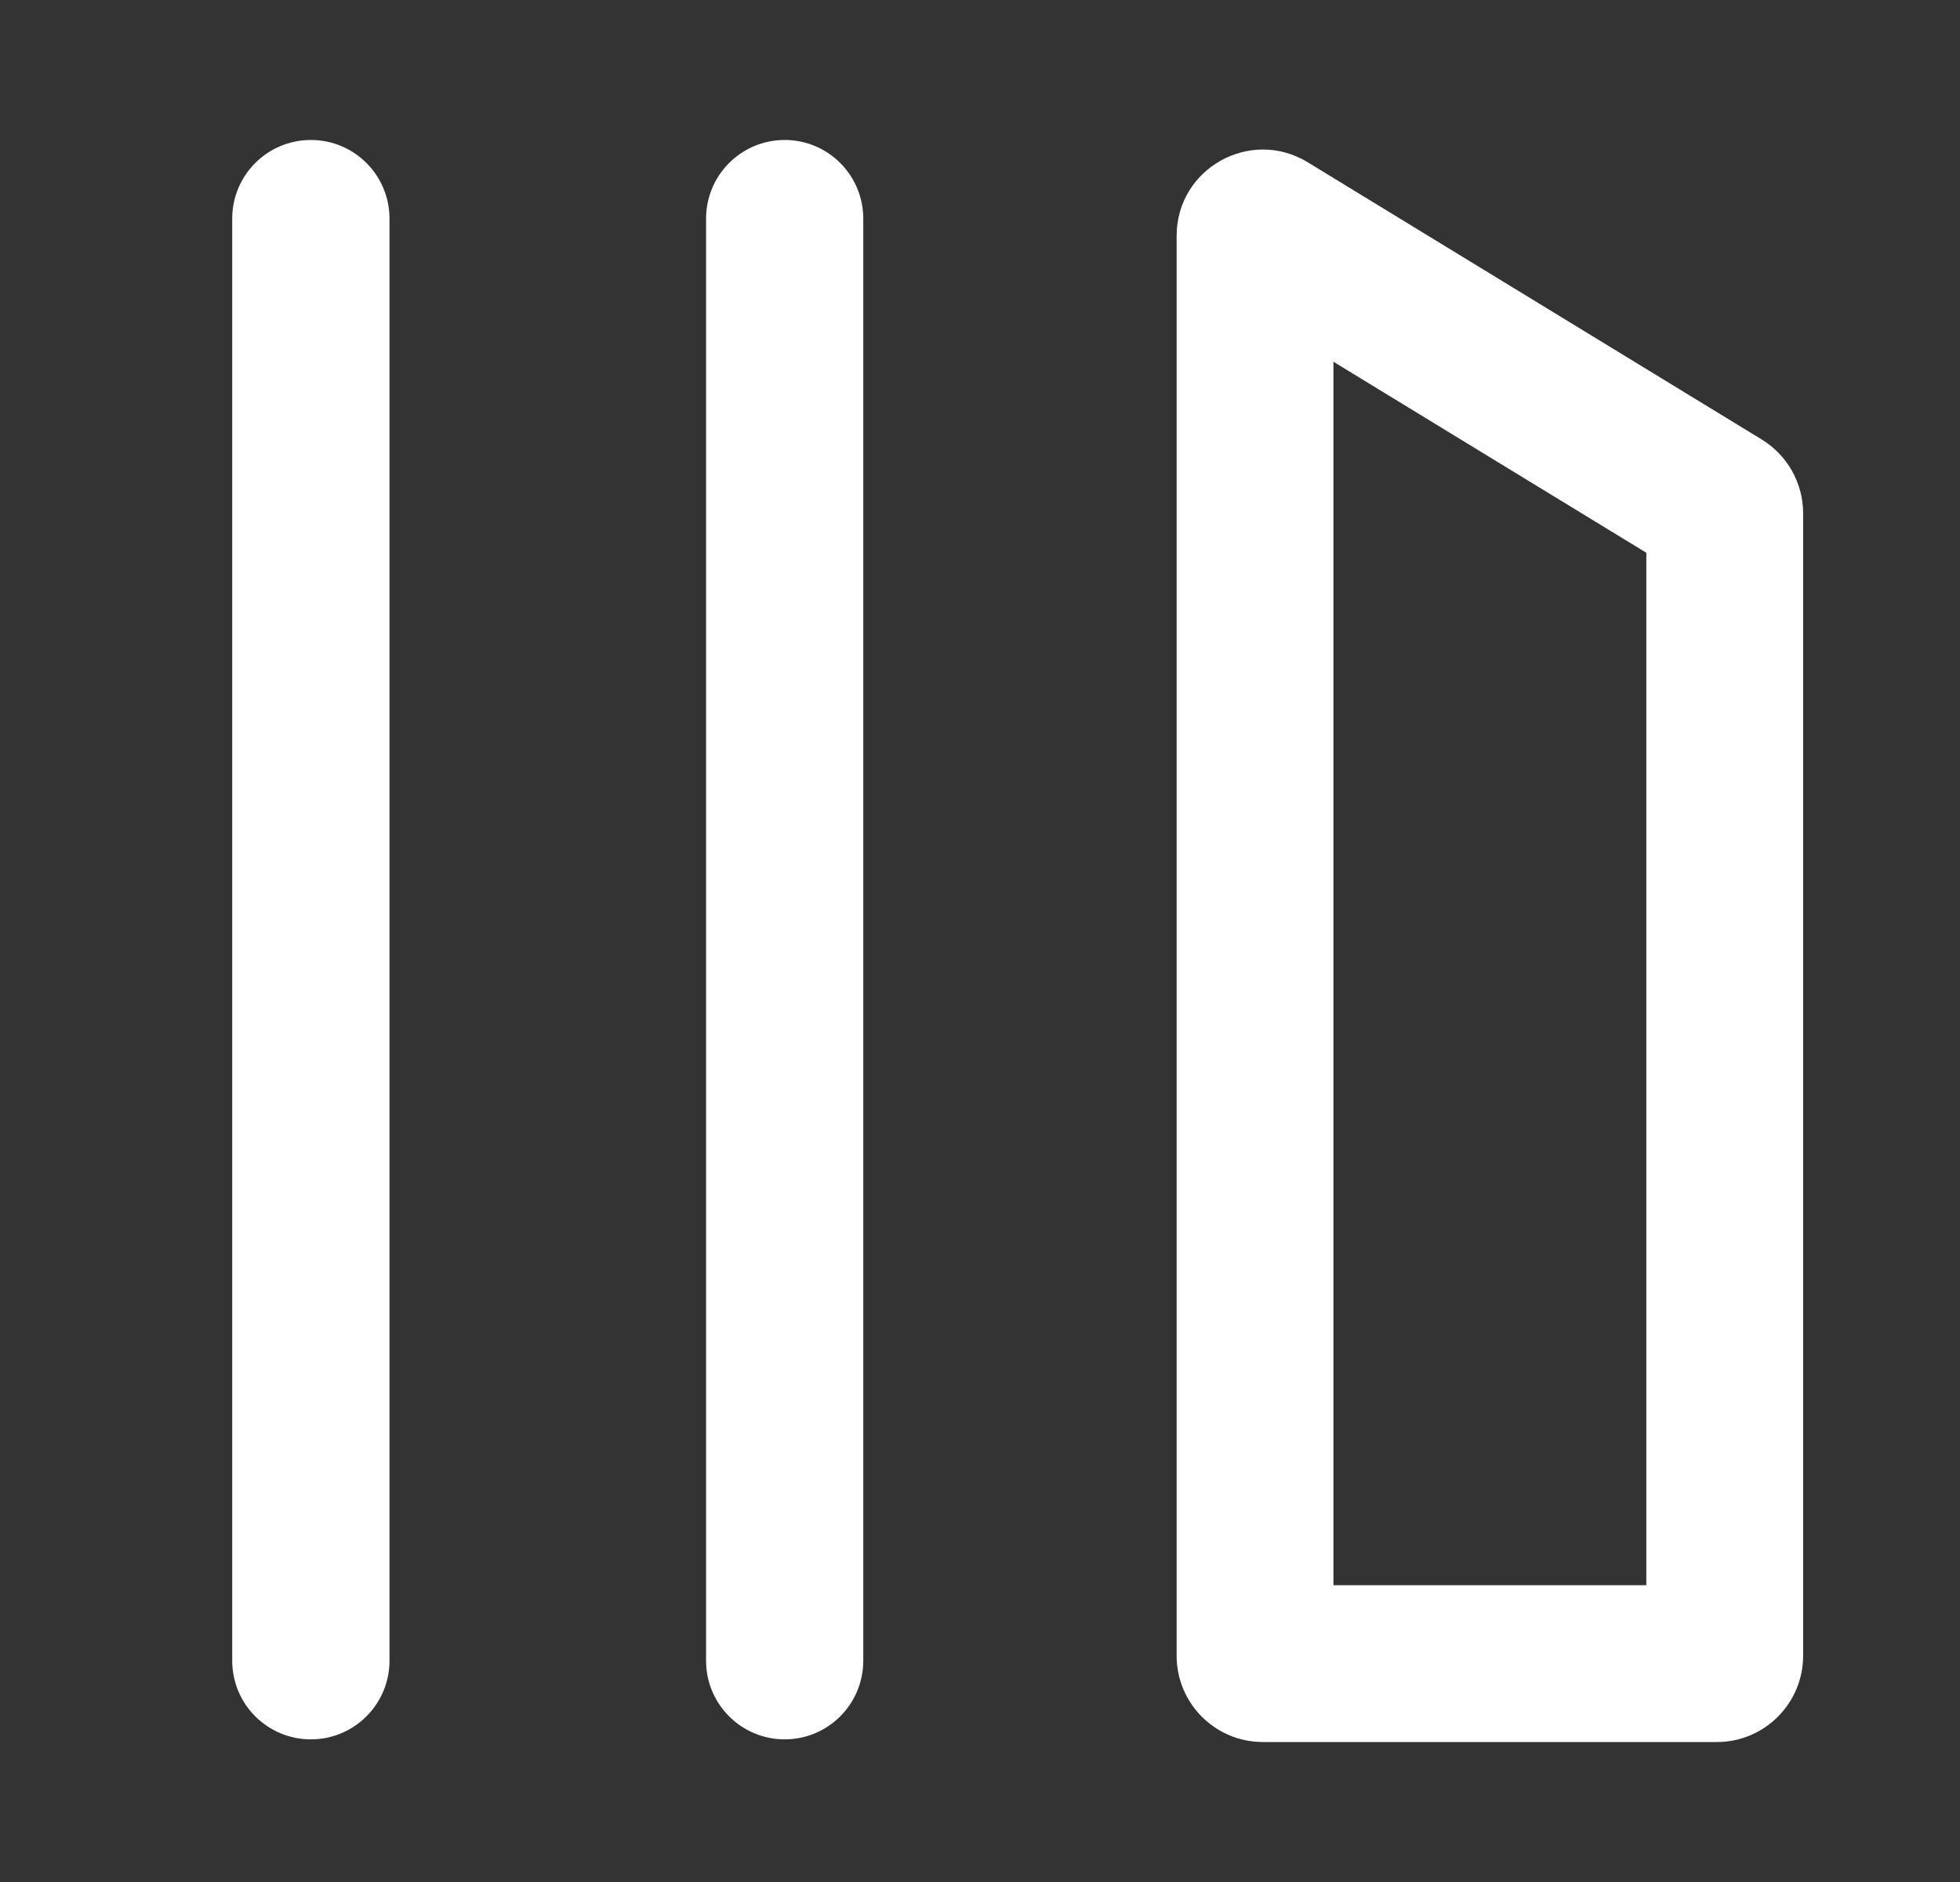 <svg width="25" height="24" viewBox="0 0 25 24" fill="none" xmlns="http://www.w3.org/2000/svg">
<rect x="0" y="0" width="25" height="24" fill="#333333" stroke="none"/>
<path d="M3.965 1.785C3.411 1.785 2.962 2.234 2.962 2.788V21.178C2.962 21.732 3.411 22.181 3.965 22.181C4.519 22.181 4.968 21.732 4.968 21.178V2.788C4.968 2.234 4.519 1.785 3.965 1.785Z" fill="white"/>
<path d="M9.006 2.788C9.006 2.234 9.455 1.785 10.009 1.785C10.562 1.785 11.011 2.234 11.011 2.788V21.178C11.011 21.732 10.562 22.181 10.009 22.181C9.455 22.181 9.006 21.732 9.006 21.178V2.788Z" fill="white"/>
<path fill-rule="evenodd" clip-rule="evenodd" d="M15.008 3.008C15.008 2.149 15.948 1.622 16.681 2.07L22.472 5.605C22.633 5.704 22.763 5.84 22.854 5.999C22.947 6.163 22.999 6.35 22.999 6.544V21.115C22.999 21.722 22.506 22.215 21.899 22.215H16.108C15.5 22.215 15.008 21.722 15.008 21.115V3.008ZM17.008 4.613V20.215H20.999V7.049L17.008 4.613Z" fill="white"/>
</svg>
